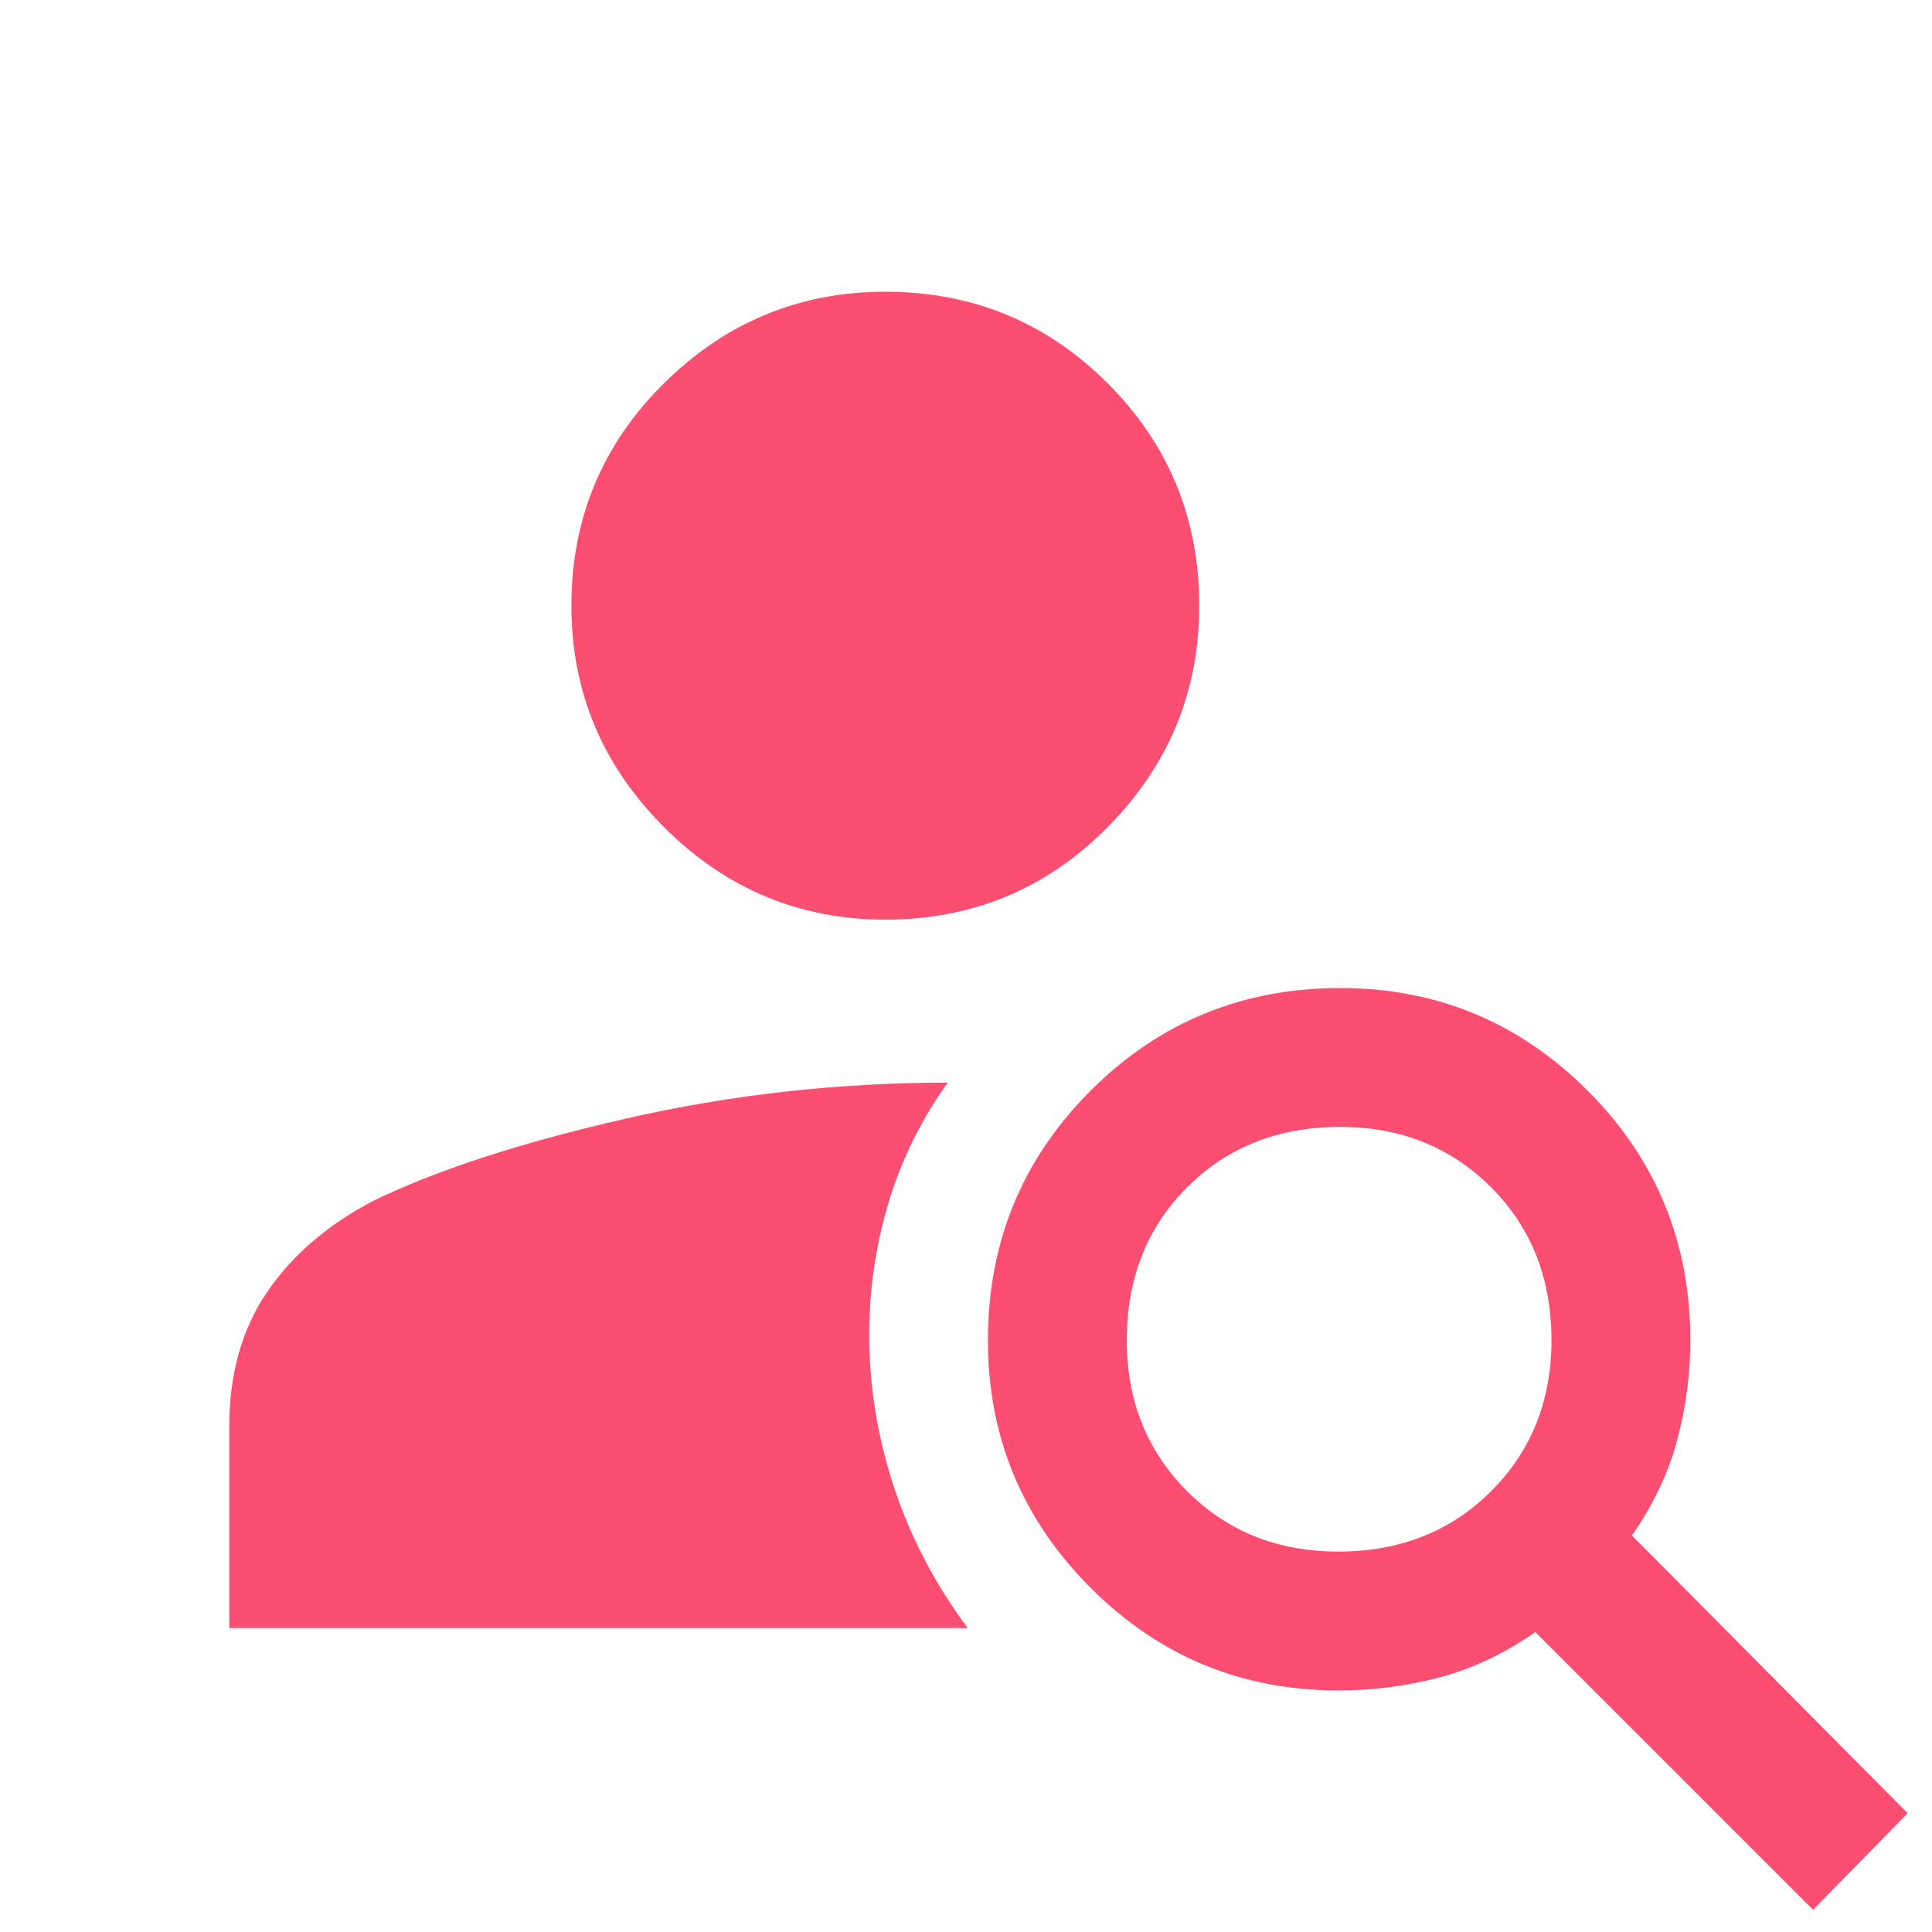 <svg width="32" height="32" viewBox="0 0 32 32" fill="none" xmlns="http://www.w3.org/2000/svg">
<path d="M14.664 15.232C13.241 15.232 12.019 14.721 10.997 13.699C9.975 12.677 9.464 11.454 9.464 10.032C9.464 8.588 9.975 7.36 10.997 6.349C12.019 5.338 13.241 4.832 14.664 4.832C16.108 4.832 17.336 5.338 18.347 6.349C19.358 7.36 19.863 8.588 19.863 10.032C19.863 11.454 19.358 12.677 18.347 13.699C17.336 14.721 16.108 15.232 14.664 15.232ZM30.03 31.632L25.43 27.032C24.919 27.388 24.391 27.638 23.847 27.782C23.302 27.927 22.741 27.999 22.163 27.999C20.564 27.999 19.197 27.432 18.064 26.299C16.93 25.165 16.363 23.799 16.363 22.199C16.363 20.576 16.93 19.199 18.064 18.065C19.197 16.932 20.575 16.365 22.197 16.365C23.797 16.365 25.163 16.932 26.297 18.065C27.43 19.199 27.997 20.576 27.997 22.199C27.997 22.754 27.925 23.304 27.78 23.849C27.636 24.393 27.386 24.921 27.03 25.432L31.597 30.032L30.03 31.632ZM22.163 25.699C23.186 25.699 24.03 25.365 24.697 24.699C25.363 24.032 25.697 23.199 25.697 22.199C25.697 21.177 25.363 20.332 24.697 19.665C24.03 18.999 23.197 18.665 22.197 18.665C21.175 18.665 20.33 18.999 19.663 19.665C18.997 20.332 18.663 21.177 18.663 22.199C18.663 23.199 18.997 24.032 19.663 24.699C20.33 25.365 21.163 25.699 22.163 25.699V25.699ZM16.03 26.965H3.797V23.632C3.797 22.765 4.002 22.026 4.414 21.415C4.825 20.804 5.408 20.299 6.164 19.899C7.208 19.388 8.602 18.932 10.347 18.532C12.091 18.132 13.875 17.932 15.697 17.932C15.252 18.554 14.925 19.221 14.713 19.932C14.502 20.643 14.397 21.365 14.397 22.099C14.397 22.965 14.536 23.815 14.813 24.649C15.091 25.482 15.497 26.254 16.03 26.965V26.965Z" fill="#FB4E71"/>
</svg>
